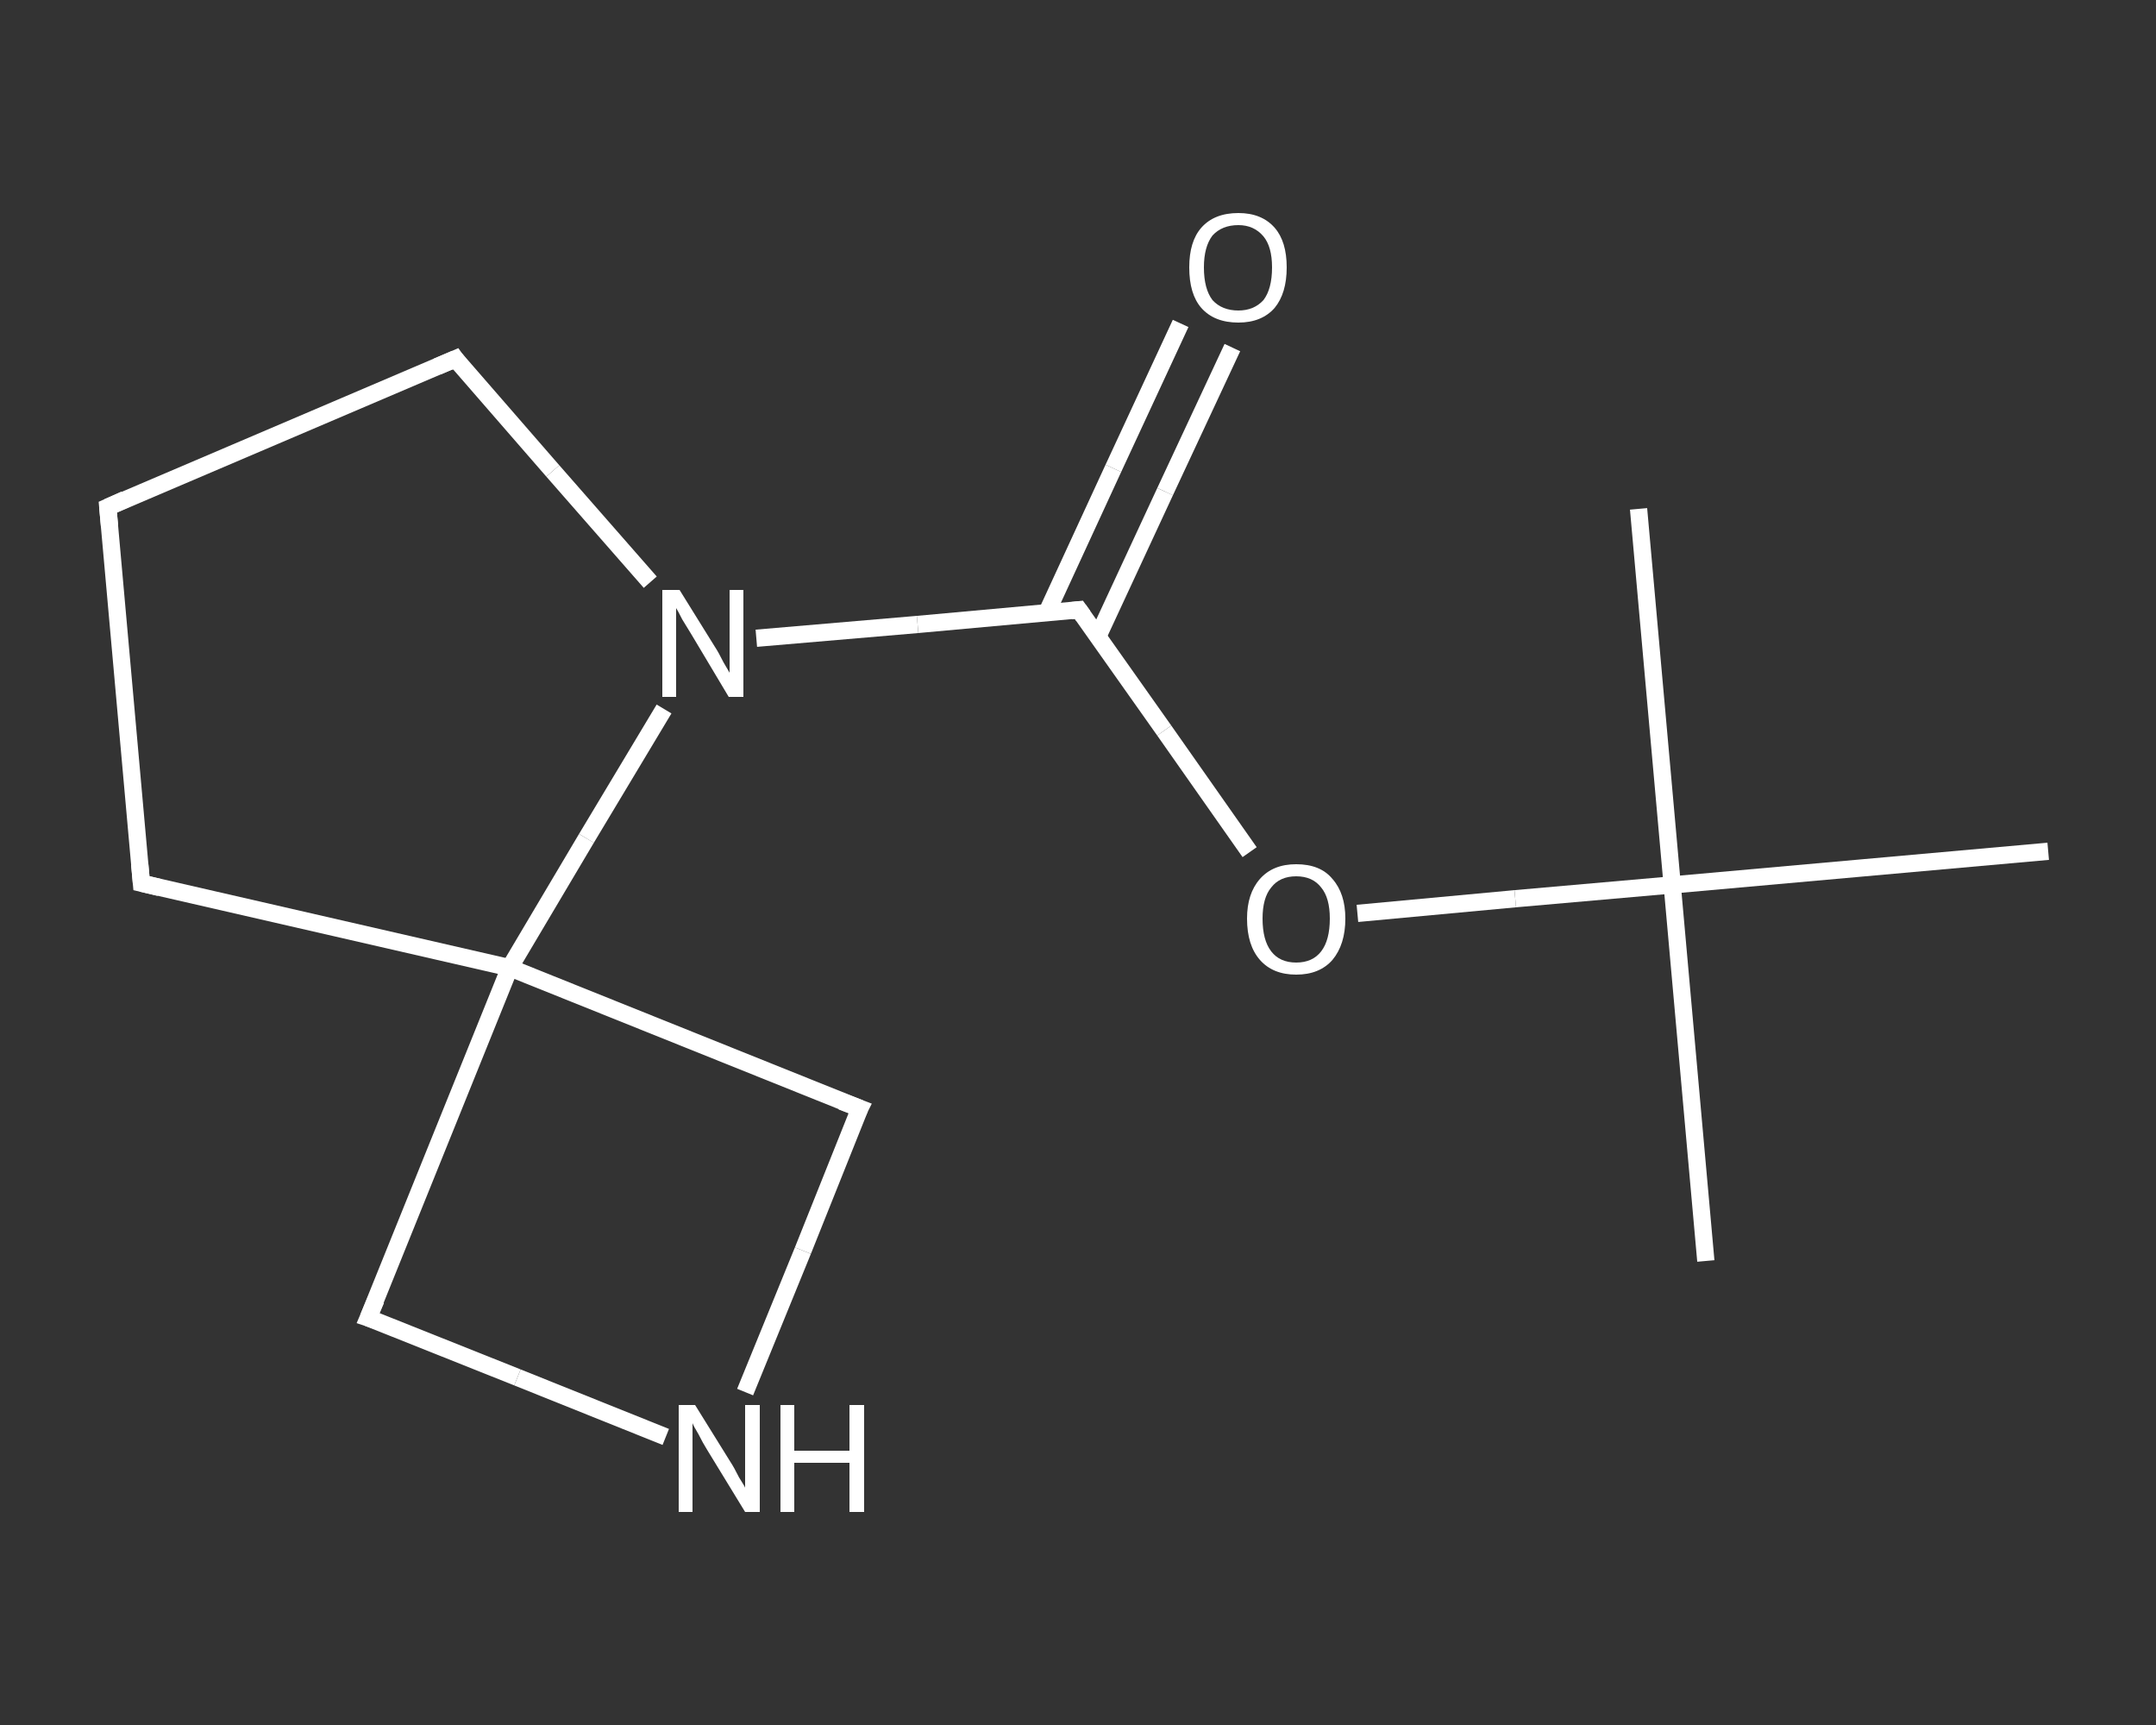 <?xml version='1.0' encoding='iso-8859-1'?>
<svg version='1.1' baseProfile='full'
              xmlns='http://www.w3.org/2000/svg'
                      xmlns:rdkit='http://www.rdkit.org/xml'
                      xmlns:xlink='http://www.w3.org/1999/xlink'
                  xml:space='preserve'
width='250px' height='200px' viewBox='0 0 250 200'>
<rect x="0" y="0" width="250" height="200" fill="#333333" stroke="none"/>
<!-- END OF HEADER -->
<rect style='opacity:1.0;fill:transparent;stroke:none' width='250.0' height='200.0' x='0.0' y='0.0'> </rect>
<path class='bond-0 atom-0 atom-1' d='M 197.8,146.2 L 193.9,102.6' style='fill:none;fill-rule:evenodd;stroke:#FFFFFF;stroke-width:2.0px;stroke-linecap:butt;stroke-linejoin:miter;stroke-opacity:1' />
<path class='bond-1 atom-1 atom-2' d='M 193.9,102.6 L 190.0,59.0' style='fill:none;fill-rule:evenodd;stroke:#FFFFFF;stroke-width:2.0px;stroke-linecap:butt;stroke-linejoin:miter;stroke-opacity:1' />
<path class='bond-2 atom-1 atom-3' d='M 193.9,102.6 L 237.5,98.7' style='fill:none;fill-rule:evenodd;stroke:#FFFFFF;stroke-width:2.0px;stroke-linecap:butt;stroke-linejoin:miter;stroke-opacity:1' />
<path class='bond-3 atom-1 atom-4' d='M 193.9,102.6 L 175.7,104.2' style='fill:none;fill-rule:evenodd;stroke:#FFFFFF;stroke-width:2.0px;stroke-linecap:butt;stroke-linejoin:miter;stroke-opacity:1' />
<path class='bond-3 atom-1 atom-4' d='M 175.7,104.2 L 157.4,105.9' style='fill:none;fill-rule:evenodd;stroke:#FFFFFF;stroke-width:2.0px;stroke-linecap:butt;stroke-linejoin:miter;stroke-opacity:1' />
<path class='bond-4 atom-4 atom-5' d='M 144.9,98.8 L 135.0,84.7' style='fill:none;fill-rule:evenodd;stroke:#FFFFFF;stroke-width:2.0px;stroke-linecap:butt;stroke-linejoin:miter;stroke-opacity:1' />
<path class='bond-4 atom-4 atom-5' d='M 135.0,84.7 L 125.1,70.7' style='fill:none;fill-rule:evenodd;stroke:#FFFFFF;stroke-width:2.0px;stroke-linecap:butt;stroke-linejoin:miter;stroke-opacity:1' />
<path class='bond-5 atom-5 atom-6' d='M 127.3,73.8 L 135.1,57.0' style='fill:none;fill-rule:evenodd;stroke:#FFFFFF;stroke-width:2.0px;stroke-linecap:butt;stroke-linejoin:miter;stroke-opacity:1' />
<path class='bond-5 atom-5 atom-6' d='M 135.1,57.0 L 142.9,40.3' style='fill:none;fill-rule:evenodd;stroke:#FFFFFF;stroke-width:2.0px;stroke-linecap:butt;stroke-linejoin:miter;stroke-opacity:1' />
<path class='bond-5 atom-5 atom-6' d='M 121.4,71.0 L 129.1,54.3' style='fill:none;fill-rule:evenodd;stroke:#FFFFFF;stroke-width:2.0px;stroke-linecap:butt;stroke-linejoin:miter;stroke-opacity:1' />
<path class='bond-5 atom-5 atom-6' d='M 129.1,54.3 L 136.9,37.5' style='fill:none;fill-rule:evenodd;stroke:#FFFFFF;stroke-width:2.0px;stroke-linecap:butt;stroke-linejoin:miter;stroke-opacity:1' />
<path class='bond-6 atom-5 atom-7' d='M 125.1,70.7 L 106.4,72.4' style='fill:none;fill-rule:evenodd;stroke:#FFFFFF;stroke-width:2.0px;stroke-linecap:butt;stroke-linejoin:miter;stroke-opacity:1' />
<path class='bond-6 atom-5 atom-7' d='M 106.4,72.4 L 87.7,74.0' style='fill:none;fill-rule:evenodd;stroke:#FFFFFF;stroke-width:2.0px;stroke-linecap:butt;stroke-linejoin:miter;stroke-opacity:1' />
<path class='bond-7 atom-7 atom-8' d='M 75.4,67.5 L 64.1,54.6' style='fill:none;fill-rule:evenodd;stroke:#FFFFFF;stroke-width:2.0px;stroke-linecap:butt;stroke-linejoin:miter;stroke-opacity:1' />
<path class='bond-7 atom-7 atom-8' d='M 64.1,54.6 L 52.8,41.6' style='fill:none;fill-rule:evenodd;stroke:#FFFFFF;stroke-width:2.0px;stroke-linecap:butt;stroke-linejoin:miter;stroke-opacity:1' />
<path class='bond-8 atom-8 atom-9' d='M 52.8,41.6 L 12.5,58.8' style='fill:none;fill-rule:evenodd;stroke:#FFFFFF;stroke-width:2.0px;stroke-linecap:butt;stroke-linejoin:miter;stroke-opacity:1' />
<path class='bond-9 atom-9 atom-10' d='M 12.5,58.8 L 16.4,102.4' style='fill:none;fill-rule:evenodd;stroke:#FFFFFF;stroke-width:2.0px;stroke-linecap:butt;stroke-linejoin:miter;stroke-opacity:1' />
<path class='bond-10 atom-10 atom-11' d='M 16.4,102.4 L 59.1,112.2' style='fill:none;fill-rule:evenodd;stroke:#FFFFFF;stroke-width:2.0px;stroke-linecap:butt;stroke-linejoin:miter;stroke-opacity:1' />
<path class='bond-11 atom-11 atom-12' d='M 59.1,112.2 L 42.7,152.8' style='fill:none;fill-rule:evenodd;stroke:#FFFFFF;stroke-width:2.0px;stroke-linecap:butt;stroke-linejoin:miter;stroke-opacity:1' />
<path class='bond-12 atom-12 atom-13' d='M 42.7,152.8 L 60.0,159.7' style='fill:none;fill-rule:evenodd;stroke:#FFFFFF;stroke-width:2.0px;stroke-linecap:butt;stroke-linejoin:miter;stroke-opacity:1' />
<path class='bond-12 atom-12 atom-13' d='M 60.0,159.7 L 77.2,166.6' style='fill:none;fill-rule:evenodd;stroke:#FFFFFF;stroke-width:2.0px;stroke-linecap:butt;stroke-linejoin:miter;stroke-opacity:1' />
<path class='bond-13 atom-13 atom-14' d='M 86.4,161.4 L 93.1,145.0' style='fill:none;fill-rule:evenodd;stroke:#FFFFFF;stroke-width:2.0px;stroke-linecap:butt;stroke-linejoin:miter;stroke-opacity:1' />
<path class='bond-13 atom-13 atom-14' d='M 93.1,145.0 L 99.7,128.5' style='fill:none;fill-rule:evenodd;stroke:#FFFFFF;stroke-width:2.0px;stroke-linecap:butt;stroke-linejoin:miter;stroke-opacity:1' />
<path class='bond-14 atom-11 atom-7' d='M 59.1,112.2 L 68.0,97.2' style='fill:none;fill-rule:evenodd;stroke:#FFFFFF;stroke-width:2.0px;stroke-linecap:butt;stroke-linejoin:miter;stroke-opacity:1' />
<path class='bond-14 atom-11 atom-7' d='M 68.0,97.2 L 77.0,82.2' style='fill:none;fill-rule:evenodd;stroke:#FFFFFF;stroke-width:2.0px;stroke-linecap:butt;stroke-linejoin:miter;stroke-opacity:1' />
<path class='bond-15 atom-14 atom-11' d='M 99.7,128.5 L 59.1,112.2' style='fill:none;fill-rule:evenodd;stroke:#FFFFFF;stroke-width:2.0px;stroke-linecap:butt;stroke-linejoin:miter;stroke-opacity:1' />
<path d='M 125.6,71.4 L 125.1,70.7 L 124.2,70.8' style='fill:none;stroke:#FFFFFF;stroke-width:2.0px;stroke-linecap:butt;stroke-linejoin:miter;stroke-opacity:1;' />
<path d='M 53.3,42.3 L 52.8,41.6 L 50.7,42.5' style='fill:none;stroke:#FFFFFF;stroke-width:2.0px;stroke-linecap:butt;stroke-linejoin:miter;stroke-opacity:1;' />
<path d='M 14.5,57.9 L 12.5,58.8 L 12.7,61.0' style='fill:none;stroke:#FFFFFF;stroke-width:2.0px;stroke-linecap:butt;stroke-linejoin:miter;stroke-opacity:1;' />
<path d='M 16.2,100.2 L 16.4,102.4 L 18.5,102.9' style='fill:none;stroke:#FFFFFF;stroke-width:2.0px;stroke-linecap:butt;stroke-linejoin:miter;stroke-opacity:1;' />
<path d='M 43.6,150.7 L 42.7,152.8 L 43.6,153.1' style='fill:none;stroke:#FFFFFF;stroke-width:2.0px;stroke-linecap:butt;stroke-linejoin:miter;stroke-opacity:1;' />
<path d='M 99.3,129.3 L 99.7,128.5 L 97.6,127.7' style='fill:none;stroke:#FFFFFF;stroke-width:2.0px;stroke-linecap:butt;stroke-linejoin:miter;stroke-opacity:1;' />
<path class='atom-4' d='M 144.6 106.5
Q 144.6 103.6, 146.1 101.9
Q 147.6 100.2, 150.3 100.2
Q 153.1 100.2, 154.5 101.9
Q 156.0 103.6, 156.0 106.5
Q 156.0 109.5, 154.5 111.3
Q 153.0 113.0, 150.3 113.0
Q 147.6 113.0, 146.1 111.3
Q 144.6 109.6, 144.6 106.5
M 150.3 111.6
Q 152.2 111.6, 153.2 110.3
Q 154.2 109.0, 154.2 106.5
Q 154.2 104.1, 153.2 102.9
Q 152.2 101.6, 150.3 101.6
Q 148.4 101.6, 147.4 102.9
Q 146.4 104.1, 146.4 106.5
Q 146.4 109.0, 147.4 110.3
Q 148.4 111.6, 150.3 111.6
' fill='#FFFFFF'/>
<path class='atom-6' d='M 137.9 31.0
Q 137.9 28.0, 139.3 26.4
Q 140.8 24.7, 143.6 24.7
Q 146.3 24.7, 147.8 26.4
Q 149.2 28.0, 149.2 31.0
Q 149.2 34.0, 147.8 35.7
Q 146.3 37.4, 143.6 37.4
Q 140.8 37.4, 139.3 35.7
Q 137.9 34.1, 137.9 31.0
M 143.6 36.0
Q 145.4 36.0, 146.5 34.8
Q 147.5 33.5, 147.5 31.0
Q 147.5 28.6, 146.5 27.4
Q 145.4 26.1, 143.6 26.1
Q 141.7 26.1, 140.6 27.3
Q 139.6 28.6, 139.6 31.0
Q 139.6 33.5, 140.6 34.8
Q 141.7 36.0, 143.6 36.0
' fill='#FFFFFF'/>
<path class='atom-7' d='M 78.8 68.4
L 82.9 75.0
Q 83.3 75.6, 83.9 76.8
Q 84.6 78.0, 84.6 78.0
L 84.6 68.4
L 86.2 68.4
L 86.2 80.8
L 84.5 80.8
L 80.2 73.6
Q 79.7 72.8, 79.1 71.8
Q 78.6 70.8, 78.4 70.5
L 78.4 80.8
L 76.8 80.8
L 76.8 68.4
L 78.8 68.4
' fill='#FFFFFF'/>
<path class='atom-13' d='M 80.6 162.9
L 84.7 169.5
Q 85.1 170.1, 85.7 171.3
Q 86.4 172.4, 86.4 172.5
L 86.4 162.9
L 88.1 162.9
L 88.1 175.3
L 86.4 175.3
L 82.0 168.1
Q 81.5 167.3, 81.0 166.3
Q 80.4 165.3, 80.3 165.0
L 80.3 175.3
L 78.7 175.3
L 78.7 162.9
L 80.6 162.9
' fill='#FFFFFF'/>
<path class='atom-13' d='M 90.5 162.9
L 92.1 162.9
L 92.1 168.2
L 98.5 168.2
L 98.5 162.9
L 100.2 162.9
L 100.2 175.3
L 98.5 175.3
L 98.5 169.6
L 92.1 169.6
L 92.1 175.3
L 90.5 175.3
L 90.5 162.9
' fill='#FFFFFF'/>
</svg>
